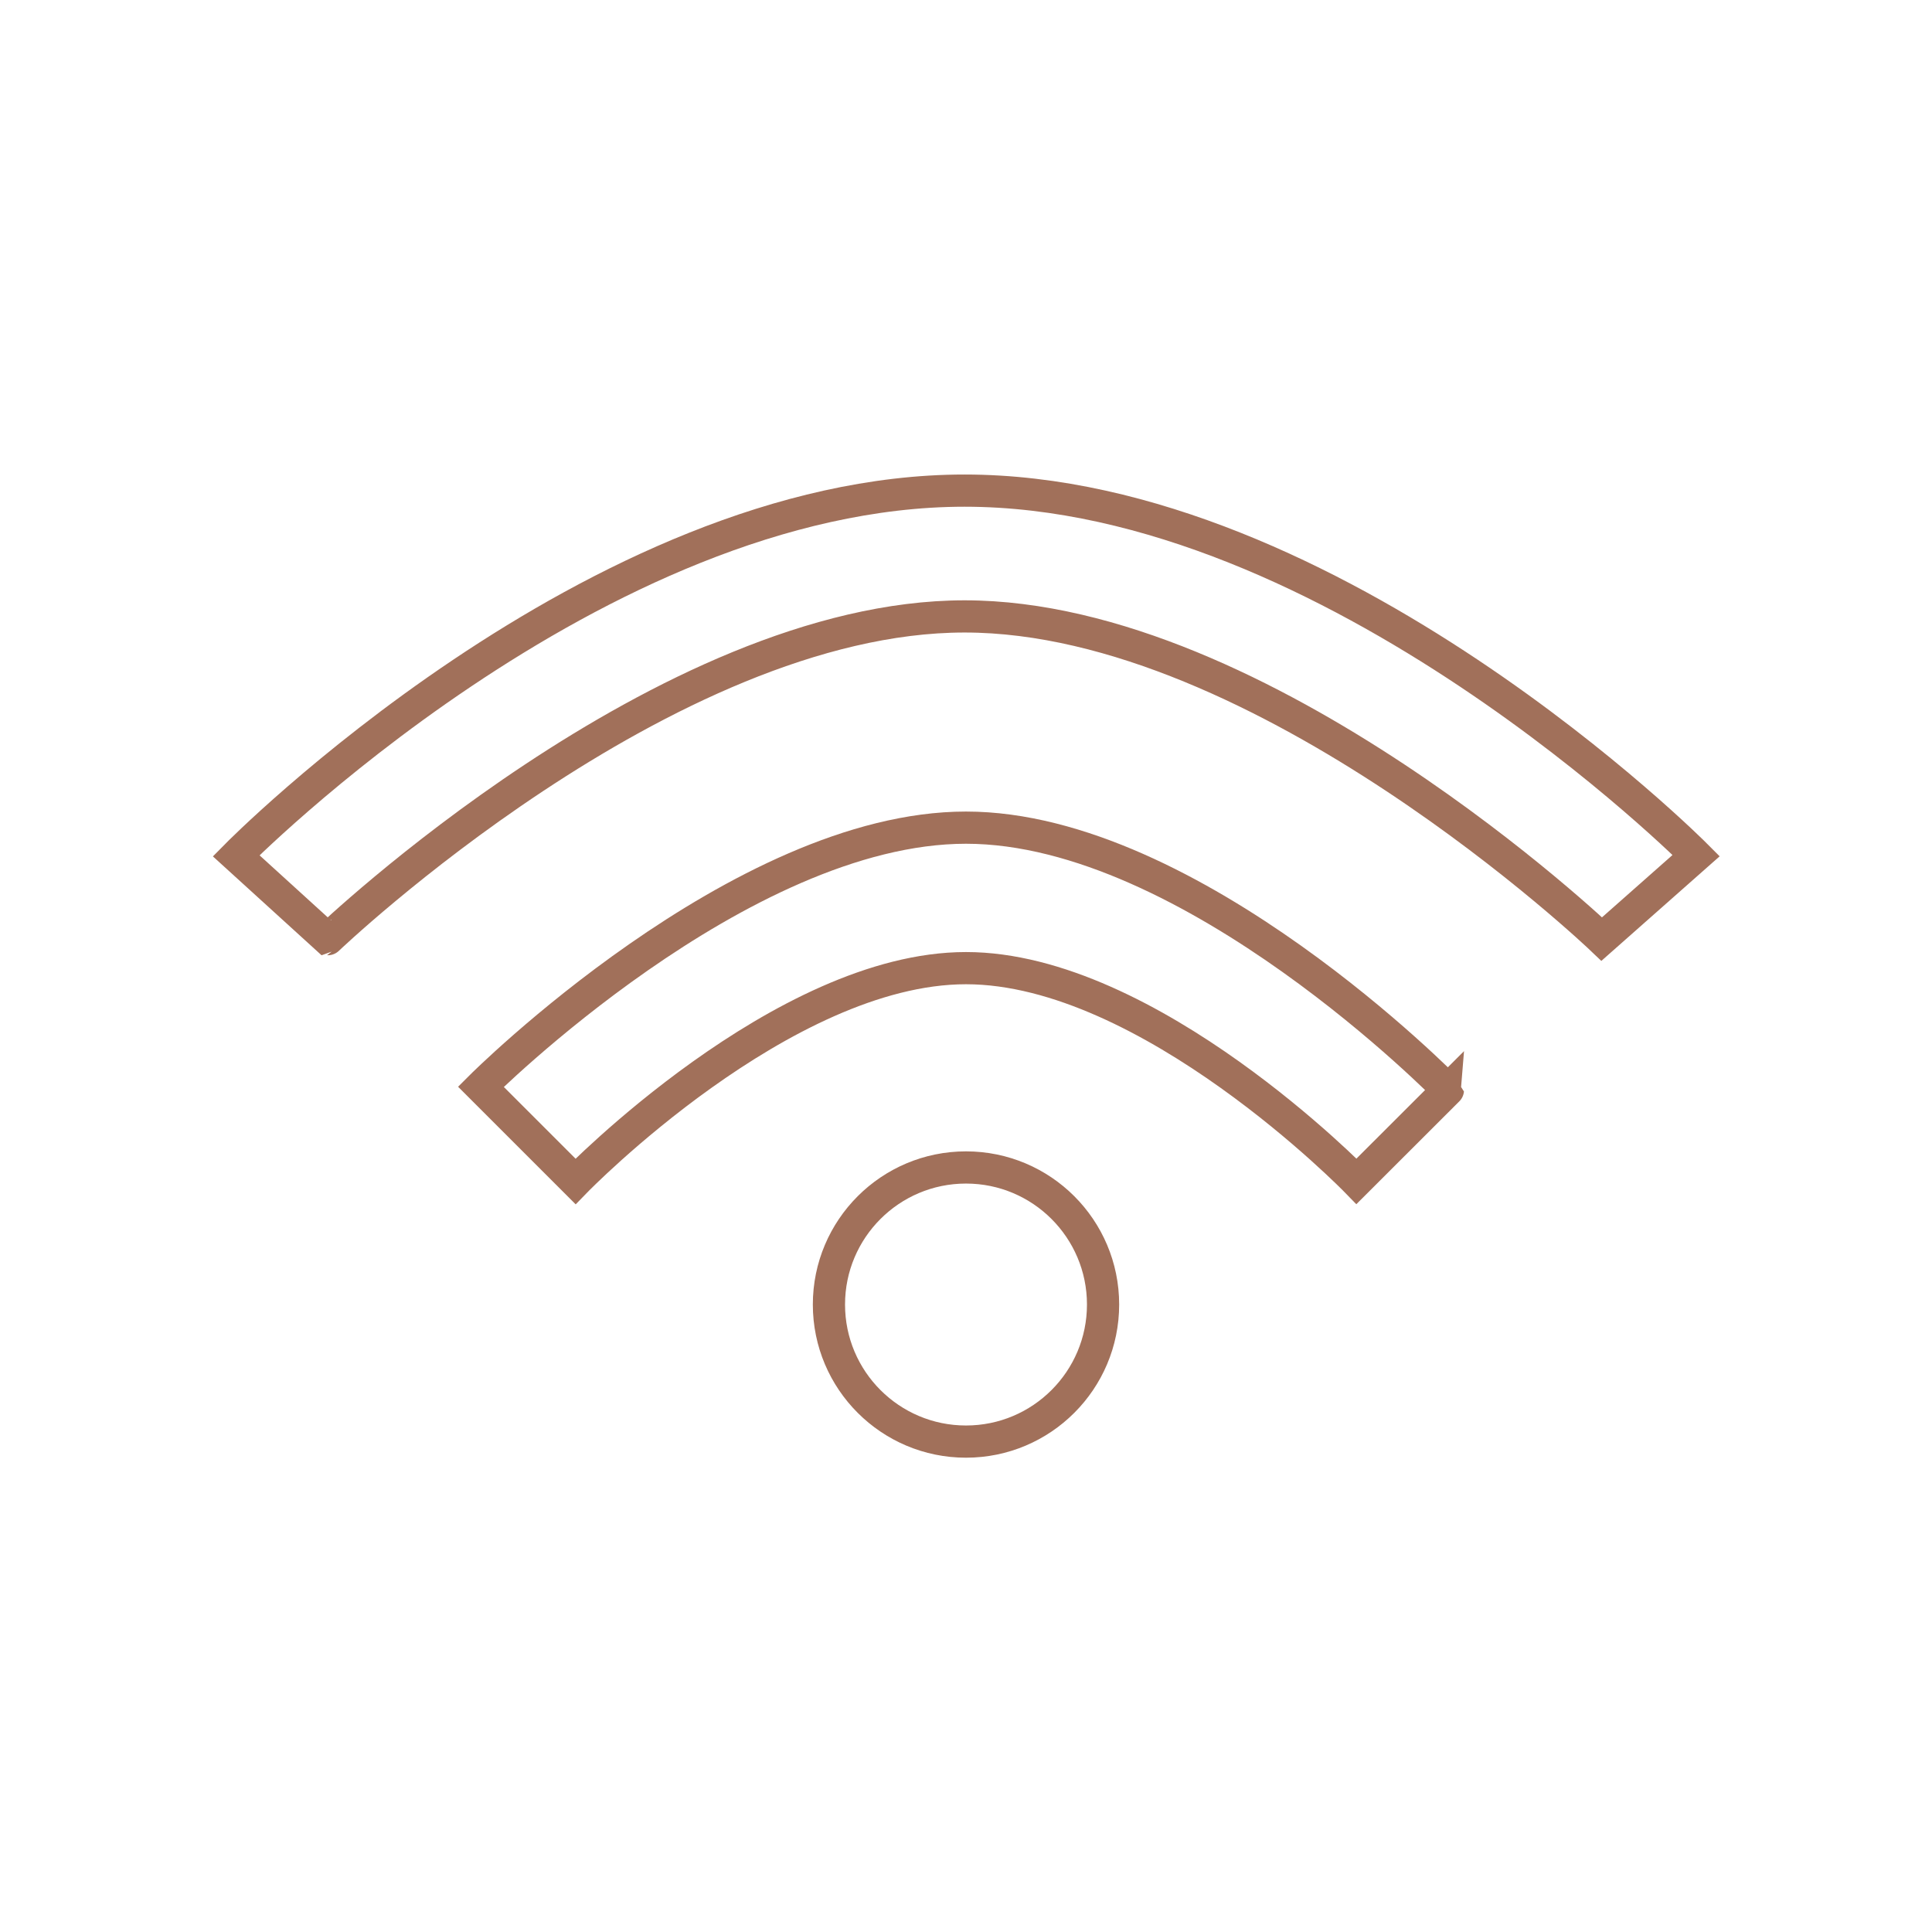 <svg id="Calque_1" data-name="Calque 1" xmlns="http://www.w3.org/2000/svg" viewBox="0 0 180 180"><defs><style>.cls-1{fill:none;stroke:#a1705a;stroke-miterlimit:10;stroke-width:3px;}</style></defs><title>picto_candie</title><circle class="cls-1" cx="90" cy="121.54" r="12.77"/><path class="cls-1" d="M44.8,101.25l8.82,8.82S72.93,90.2,90,90.2s36.38,19.86,36.38,19.86l8.52-8.51S111.06,77.11,90,77.11,44.8,101.25,44.8,101.25Z"/><path class="cls-1" d="M22,79.73l8.54,7.77S62,57.43,89.87,57.43s59.36,30.06,59.36,30.06l8.8-7.78s-33.79-34-68.16-34S22,79.73,22,79.73Z"/></svg>